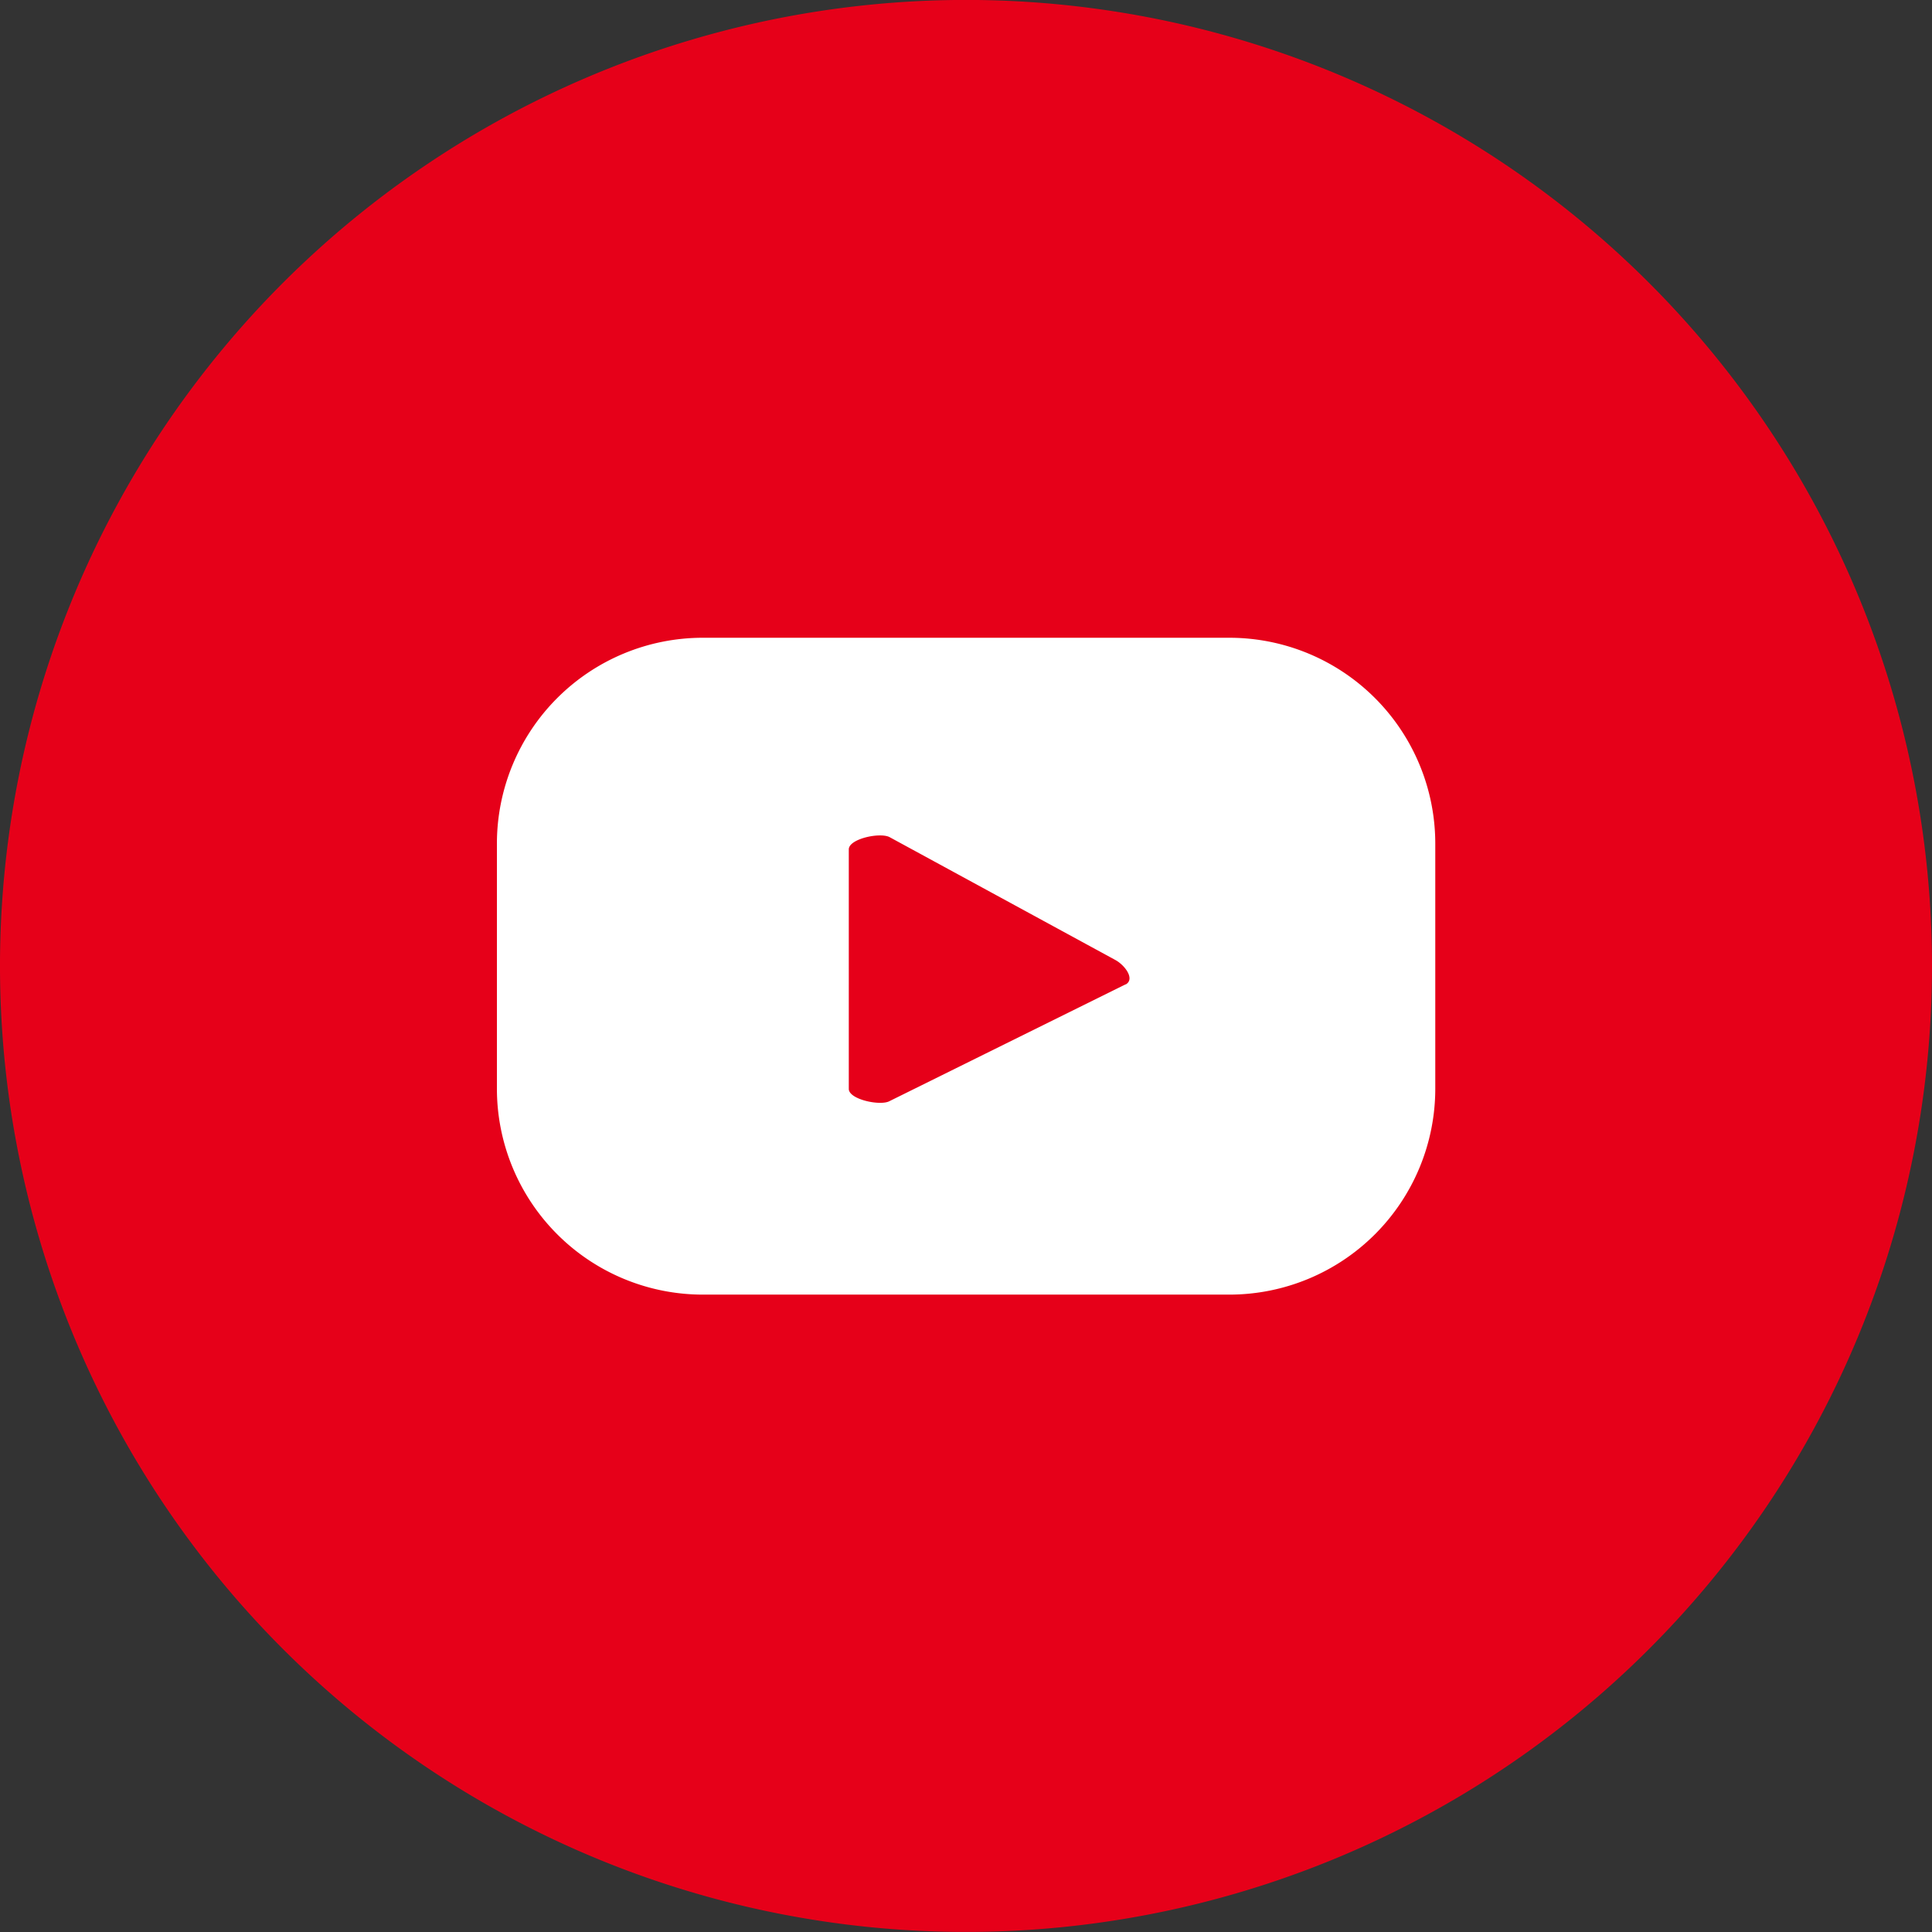 <svg xmlns="http://www.w3.org/2000/svg" width="30.478" height="30.478" viewBox="0 0 30.478 30.478">
  <rect x="0" y="0" width="30.478" height="30.478" fill="#333333" stroke="none"/>
  <g id="Group_625" data-name="Group 625" transform="translate(-1253.522 -3454.045)">
    <path id="Path_70" data-name="Path 70" d="M160.421,15.24A15.239,15.239,0,1,1,145.182,0,15.239,15.239,0,0,1,160.421,15.24" transform="translate(1123.579 3454.044)" fill="#e60019"/>
    <path id="Path_71" data-name="Path 71" d="M147.7,15.529l-3.725,1.843c-.146.079-.642-.027-.642-.193V13.4c0-.168.5-.274.647-.191l3.565,1.94c.149.085.306.3.155.383m4.885-2.222a3.248,3.248,0,0,0-3.248-3.248h-8.307a3.248,3.248,0,0,0-3.248,3.248v3.865a3.249,3.249,0,0,0,3.248,3.249h8.307a3.249,3.249,0,0,0,3.248-3.249Z" transform="translate(1123.579 3454.044)" fill="#fff"/>
  </g>
</svg>
